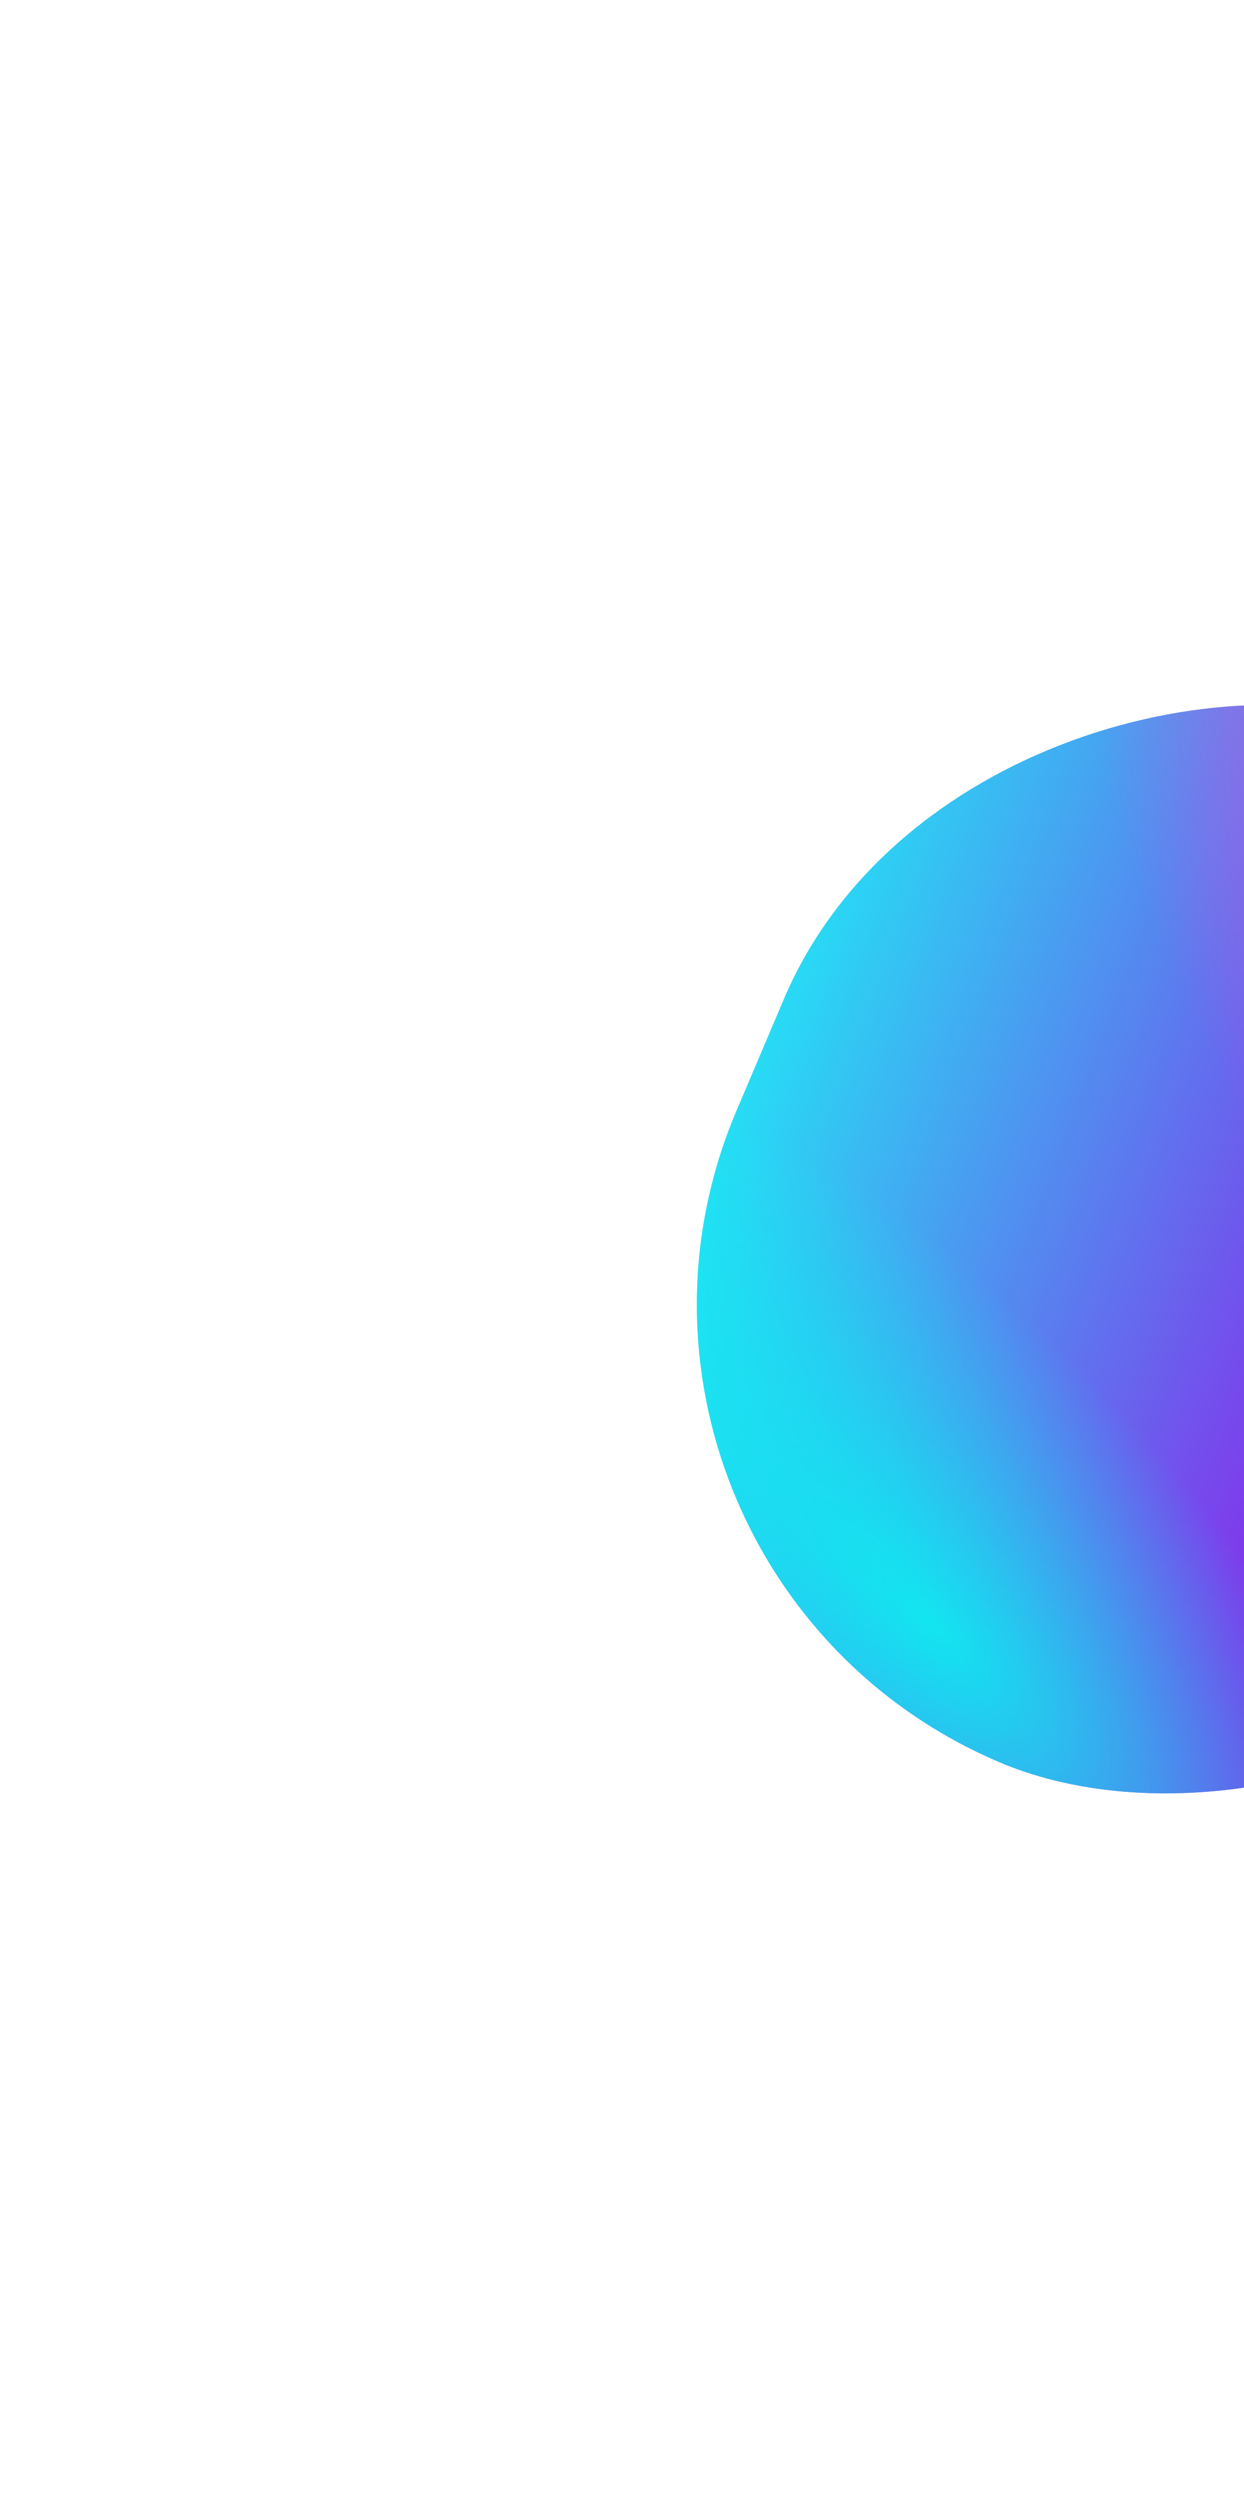 <?xml version="1.0" encoding="UTF-8"?> <svg xmlns="http://www.w3.org/2000/svg" width="523" height="1051" viewBox="0 0 523 1051" fill="none"><g filter="url(#filter0_f_1279_1683)"><rect x="228" y="659.258" width="468.738" height="417.764" rx="208.882" transform="rotate(-67 228 659.258)" fill="url(#paint0_linear_1279_1683)"></rect><rect x="228" y="659.258" width="468.738" height="417.764" rx="208.882" transform="rotate(-67 228 659.258)" fill="url(#paint1_radial_1279_1683)" fill-opacity="0.8"></rect><rect x="228" y="659.258" width="468.738" height="417.764" rx="208.882" transform="rotate(-67 228 659.258)" fill="url(#paint2_radial_1279_1683)" fill-opacity="0.8"></rect></g><defs><filter id="filter0_f_1279_1683" x="-64.7" y="-64.918" width="1153.1" height="1180.11" filterUnits="userSpaceOnUse" color-interpolation-filters="sRGB"><feFlood flood-opacity="0" result="BackgroundImageFix"></feFlood><feBlend mode="normal" in="SourceGraphic" in2="BackgroundImageFix" result="shape"></feBlend><feGaussianBlur stdDeviation="146.35" result="effect1_foregroundBlur_1279_1683"></feGaussianBlur></filter><linearGradient id="paint0_linear_1279_1683" x1="469.447" y1="635.759" x2="486.751" y2="1016.25" gradientUnits="userSpaceOnUse"><stop stop-color="#20E9F5"></stop><stop offset="0" stop-color="#20E9F5"></stop><stop offset="1" stop-color="#9E00E8"></stop></linearGradient><radialGradient id="paint1_radial_1279_1683" cx="0" cy="0" r="1" gradientUnits="userSpaceOnUse" gradientTransform="translate(647.977 959.526) rotate(-141.57) scale(319.26 624.819)"><stop stop-color="#FF3FD3"></stop><stop offset="0.52" stop-color="#FF3FD3" stop-opacity="0"></stop></radialGradient><radialGradient id="paint2_radial_1279_1683" cx="0" cy="0" r="1" gradientUnits="userSpaceOnUse" gradientTransform="translate(272.042 815.919) rotate(24.869) scale(229.717 581.573)"><stop stop-color="#00FFF0"></stop><stop offset="0.52" stop-color="#00FFF0" stop-opacity="0"></stop></radialGradient></defs></svg> 